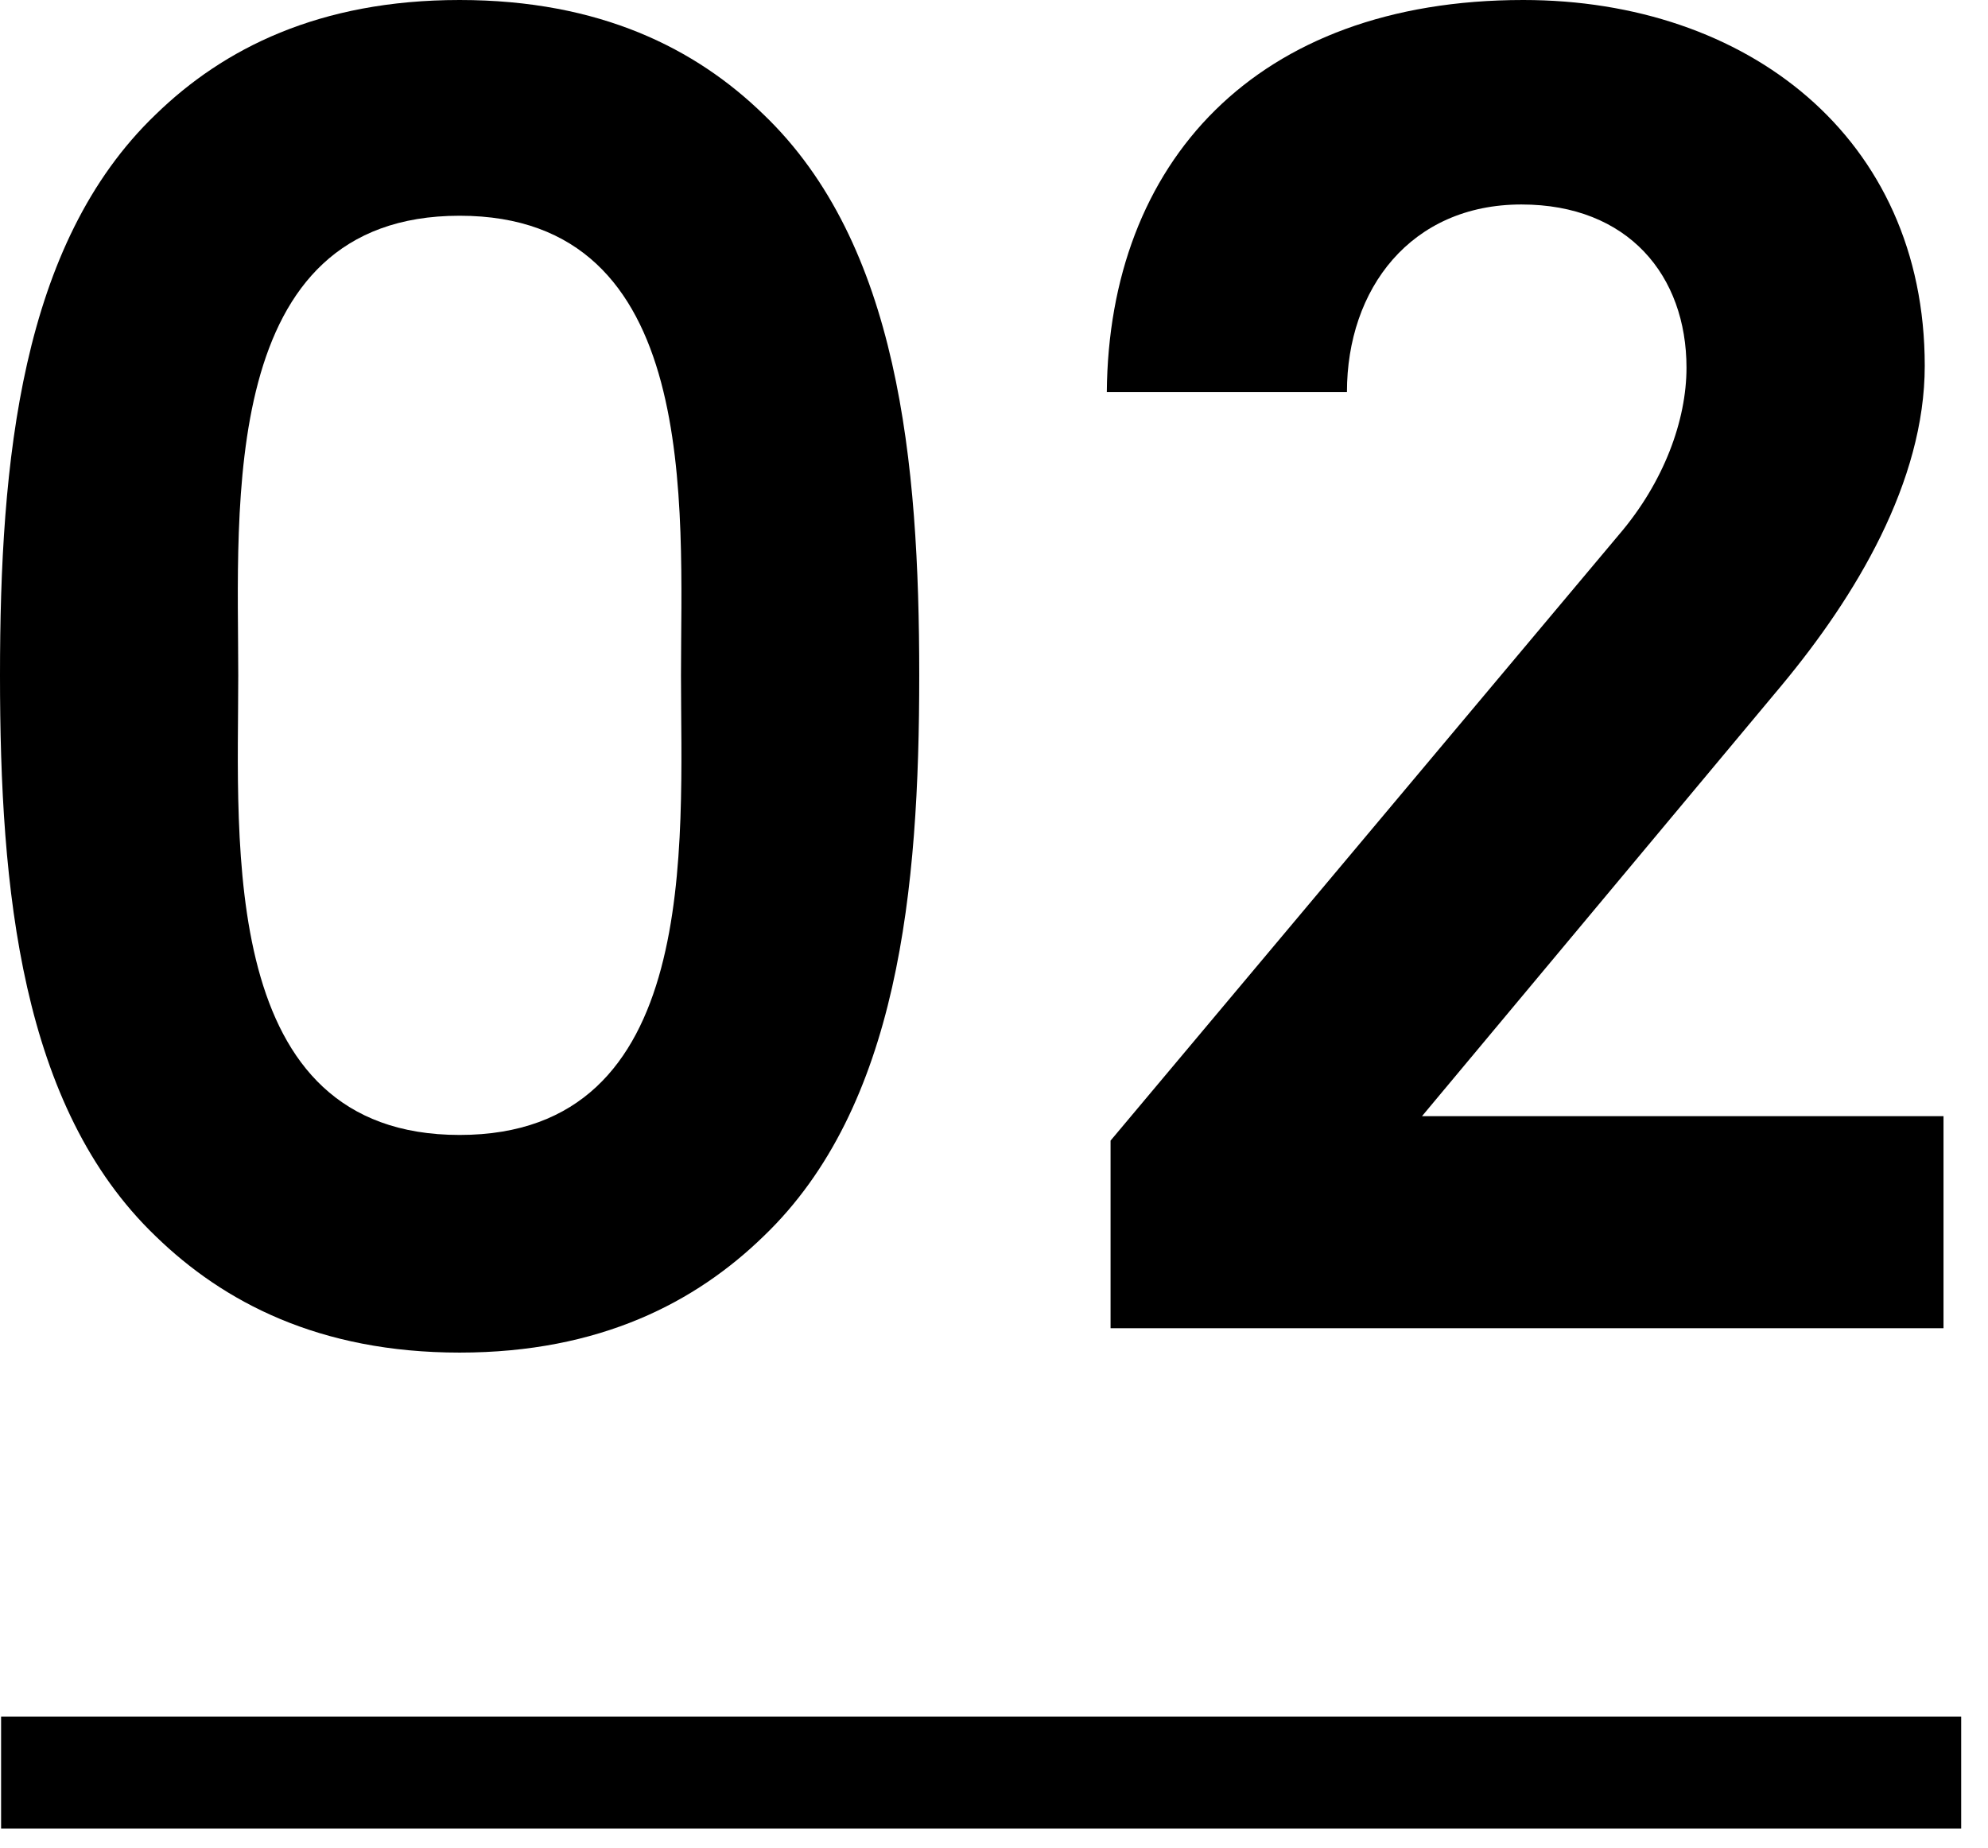 <?xml version="1.0" encoding="utf-8"?>
<!-- Generator: Adobe Illustrator 25.2.1, SVG Export Plug-In . SVG Version: 6.00 Build 0)  -->
<svg version="1.1" id="レイヤー_1" xmlns="http://www.w3.org/2000/svg" xmlns:xlink="http://www.w3.org/1999/xlink" x="0px"
	 y="0px" width="71px" height="66px" viewBox="0 0 71 66" style="enable-background:new 0 0 71 66;" xml:space="preserve">
<g>
	<g>
		<g>
			<path d="M27.27,44.154c-2.412,2.344-5.829,4.154-10.854,4.154
				c-5.025,0-8.442-1.811-10.854-4.154C0.737,39.531,0,31.758,0,24.121
				C0,16.482,0.737,8.711,5.561,4.088C7.973,1.742,11.39,0,16.415,0
				c5.025,0,8.442,1.742,10.854,4.088c4.824,4.623,5.561,12.395,5.561,20.033
				C32.831,31.758,32.094,39.531,27.27,44.154z M16.415,7.705
				c-8.643,0-7.906,10.385-7.906,16.416c0,6.029-0.737,16.414,7.906,16.414
				c8.644,0,7.906-10.385,7.906-16.414C24.321,18.09,25.059,7.705,16.415,7.705z"/>
		</g>
		<g>
			<path d="M39.663,47.438v-6.701l18.157-21.641c1.608-1.877,2.412-4.088,2.412-5.963
				c0-3.283-2.077-5.83-5.896-5.83c-3.953,0-6.231,3.016-6.231,6.701h-8.576
				C39.596,5.83,44.822,0,54.403,0c7.973,0,14.338,4.891,14.338,13.064
				c0,4.154-2.479,8.242-5.092,11.391L50.785,39.865h18.626V47.438H39.663z"/>
		</g>
	</g>
	<g>
		<rect x="0.039" y="61.307" width="70.003" height="4"/>
	</g>
</g>
</svg>
